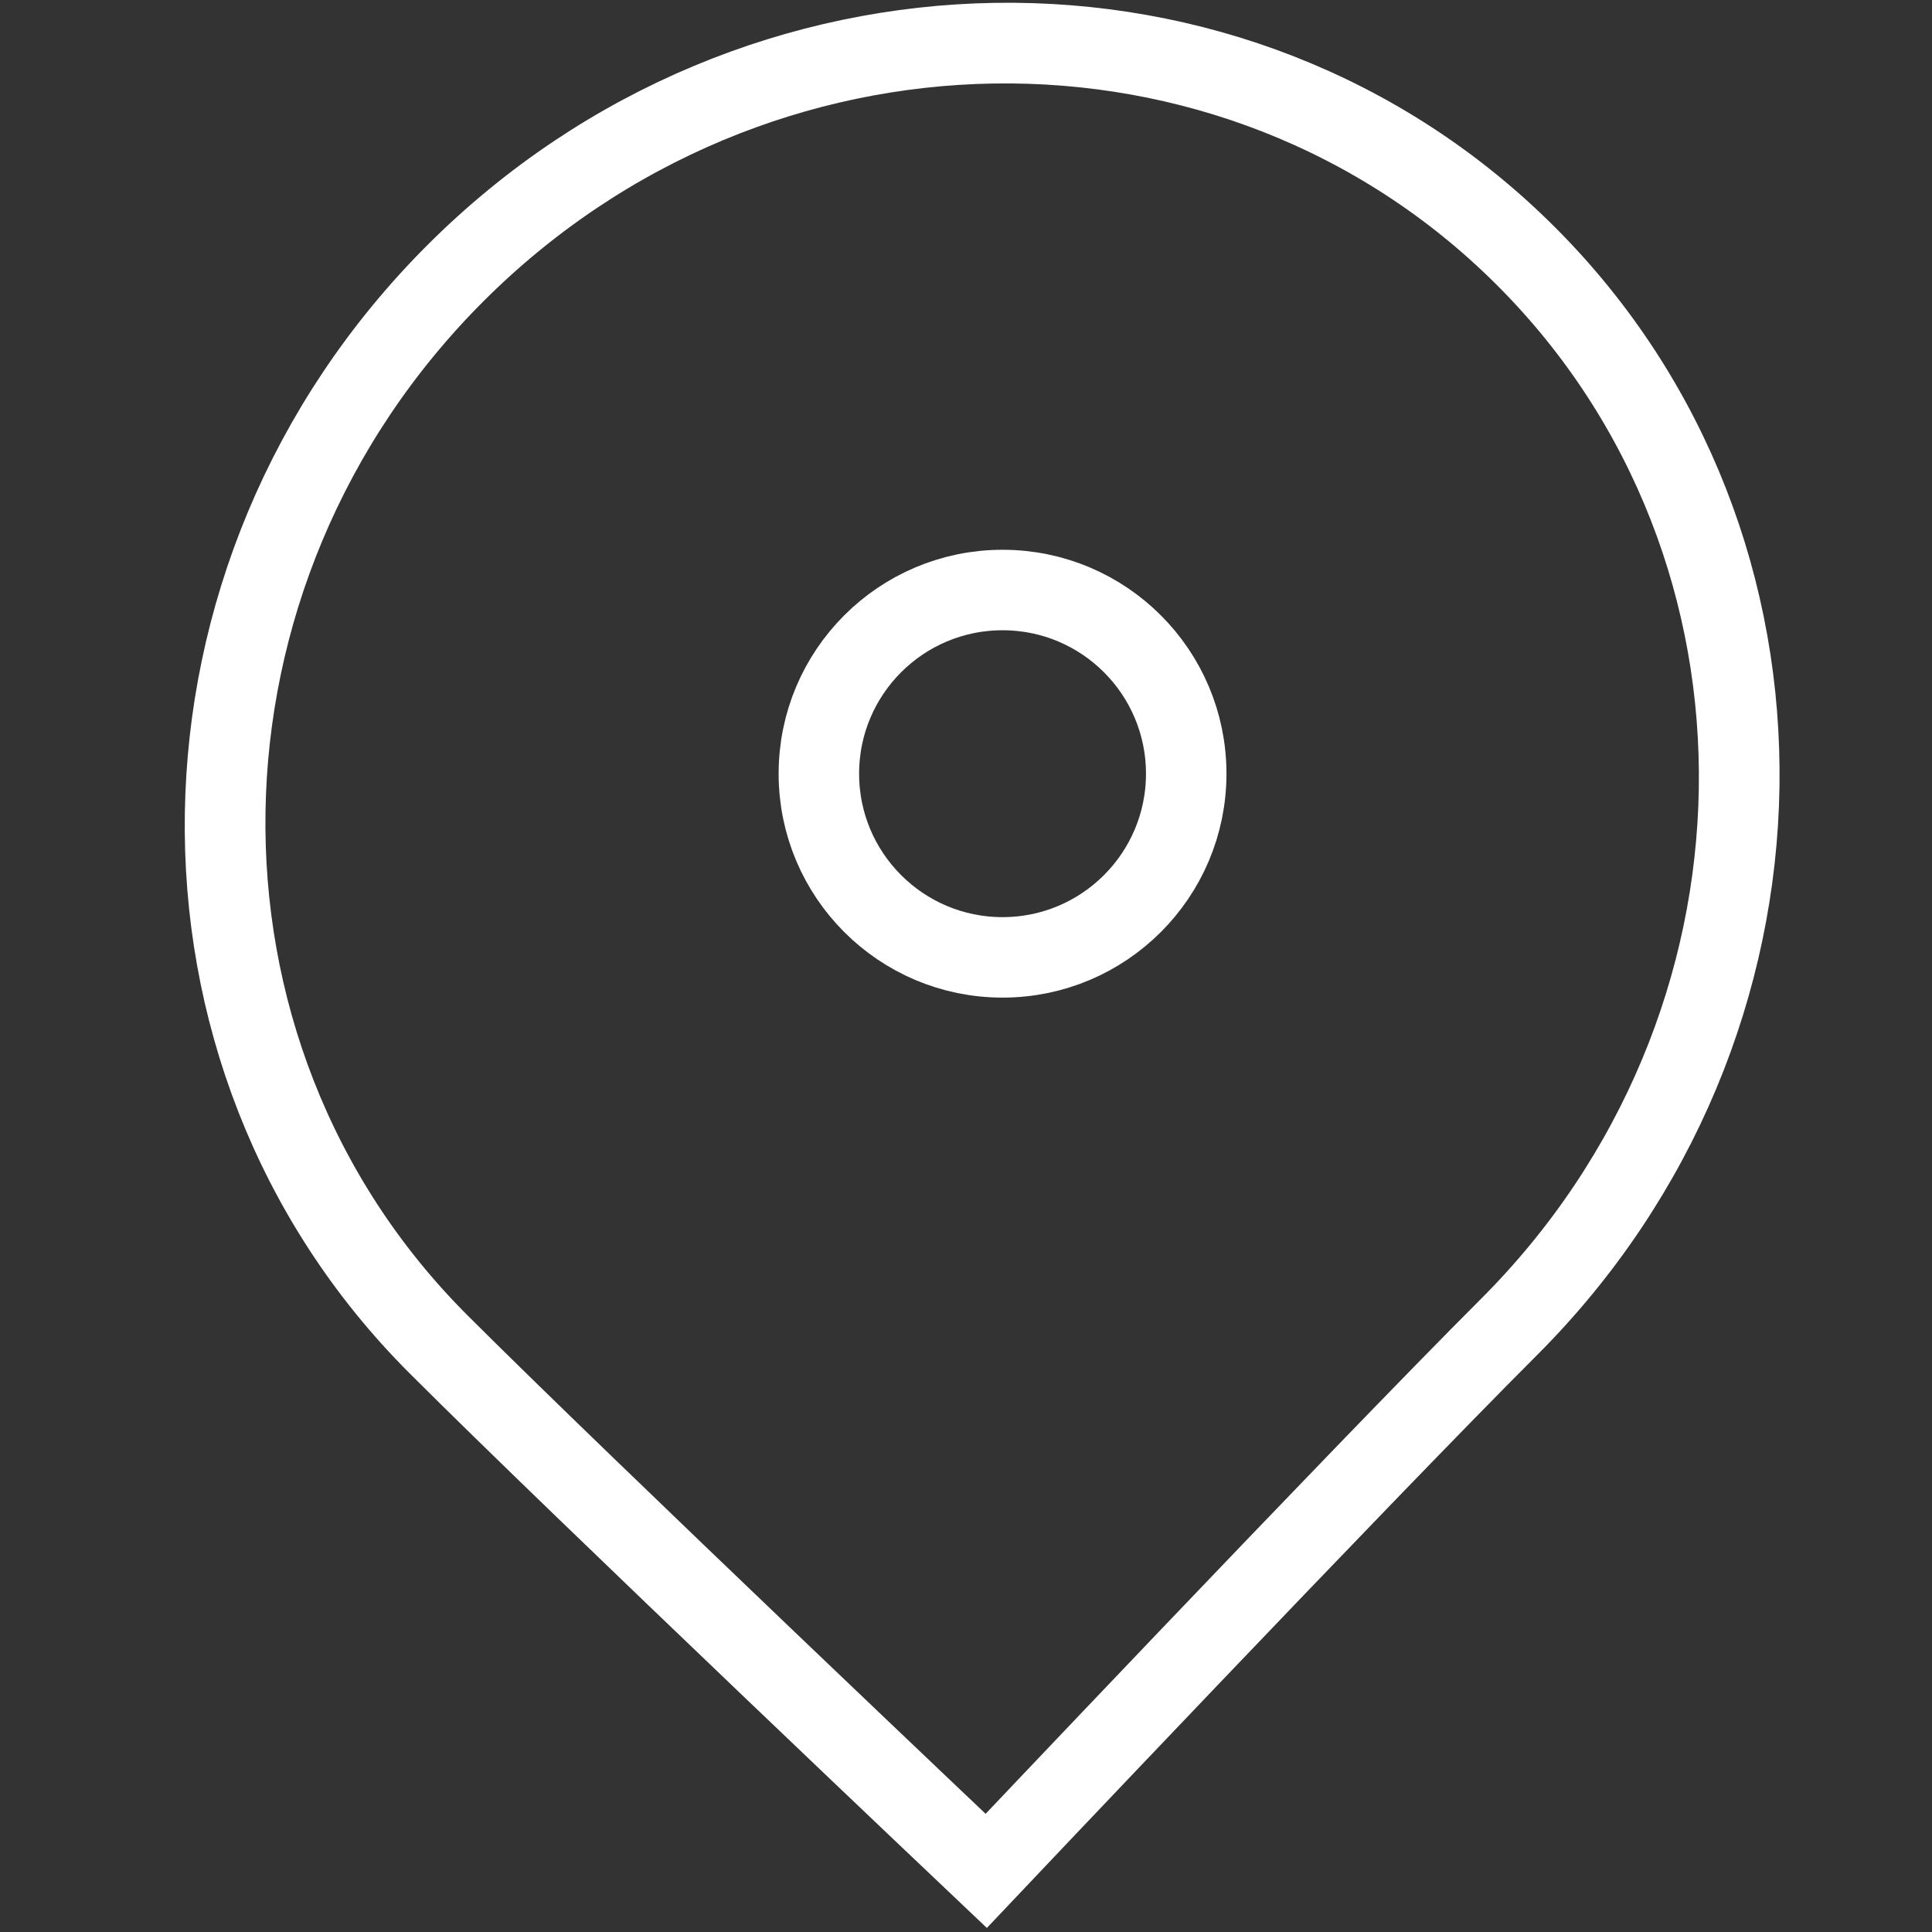 <?xml version="1.0" encoding="UTF-8" standalone="no"?>
<!DOCTYPE svg PUBLIC "-//W3C//DTD SVG 1.1//EN" "http://www.w3.org/Graphics/SVG/1.1/DTD/svg11.dtd">
<svg width="100%" height="100%" viewBox="0 0 48 48" version="1.1" xmlns="http://www.w3.org/2000/svg" xmlns:xlink="http://www.w3.org/1999/xlink" xml:space="preserve" xmlns:serif="http://www.serif.com/" style="fill-rule:evenodd;clip-rule:evenodd;stroke-linecap:round;stroke-miterlimit:1.5;">
    <rect x="0" y="0" width="48" height="48" fill="#333333" stroke="none"/>
    <g transform="matrix(1.021,-1.021,0.989,0.989,-27.26,27.924)">
        <path d="M29.239,8.816C36.543,8.816 42.474,14.747 42.474,22.051C42.474,29.356 36.543,35.286 29.239,35.286C25.547,35.286 16.261,35.551 16.261,35.551C16.261,35.551 16.004,25.665 16.004,22.051C16.004,14.747 21.934,8.816 29.239,8.816Z" style="fill:none;stroke:white;stroke-width:1.41px;"/>
    </g>
    <g transform="matrix(1.015,0,0,1.015,37.089,6.218)">
        <circle cx="-12.001" cy="12.812" r="4.496" style="fill:none;stroke:white;stroke-width:1.97px;"/>
    </g>
</svg>

